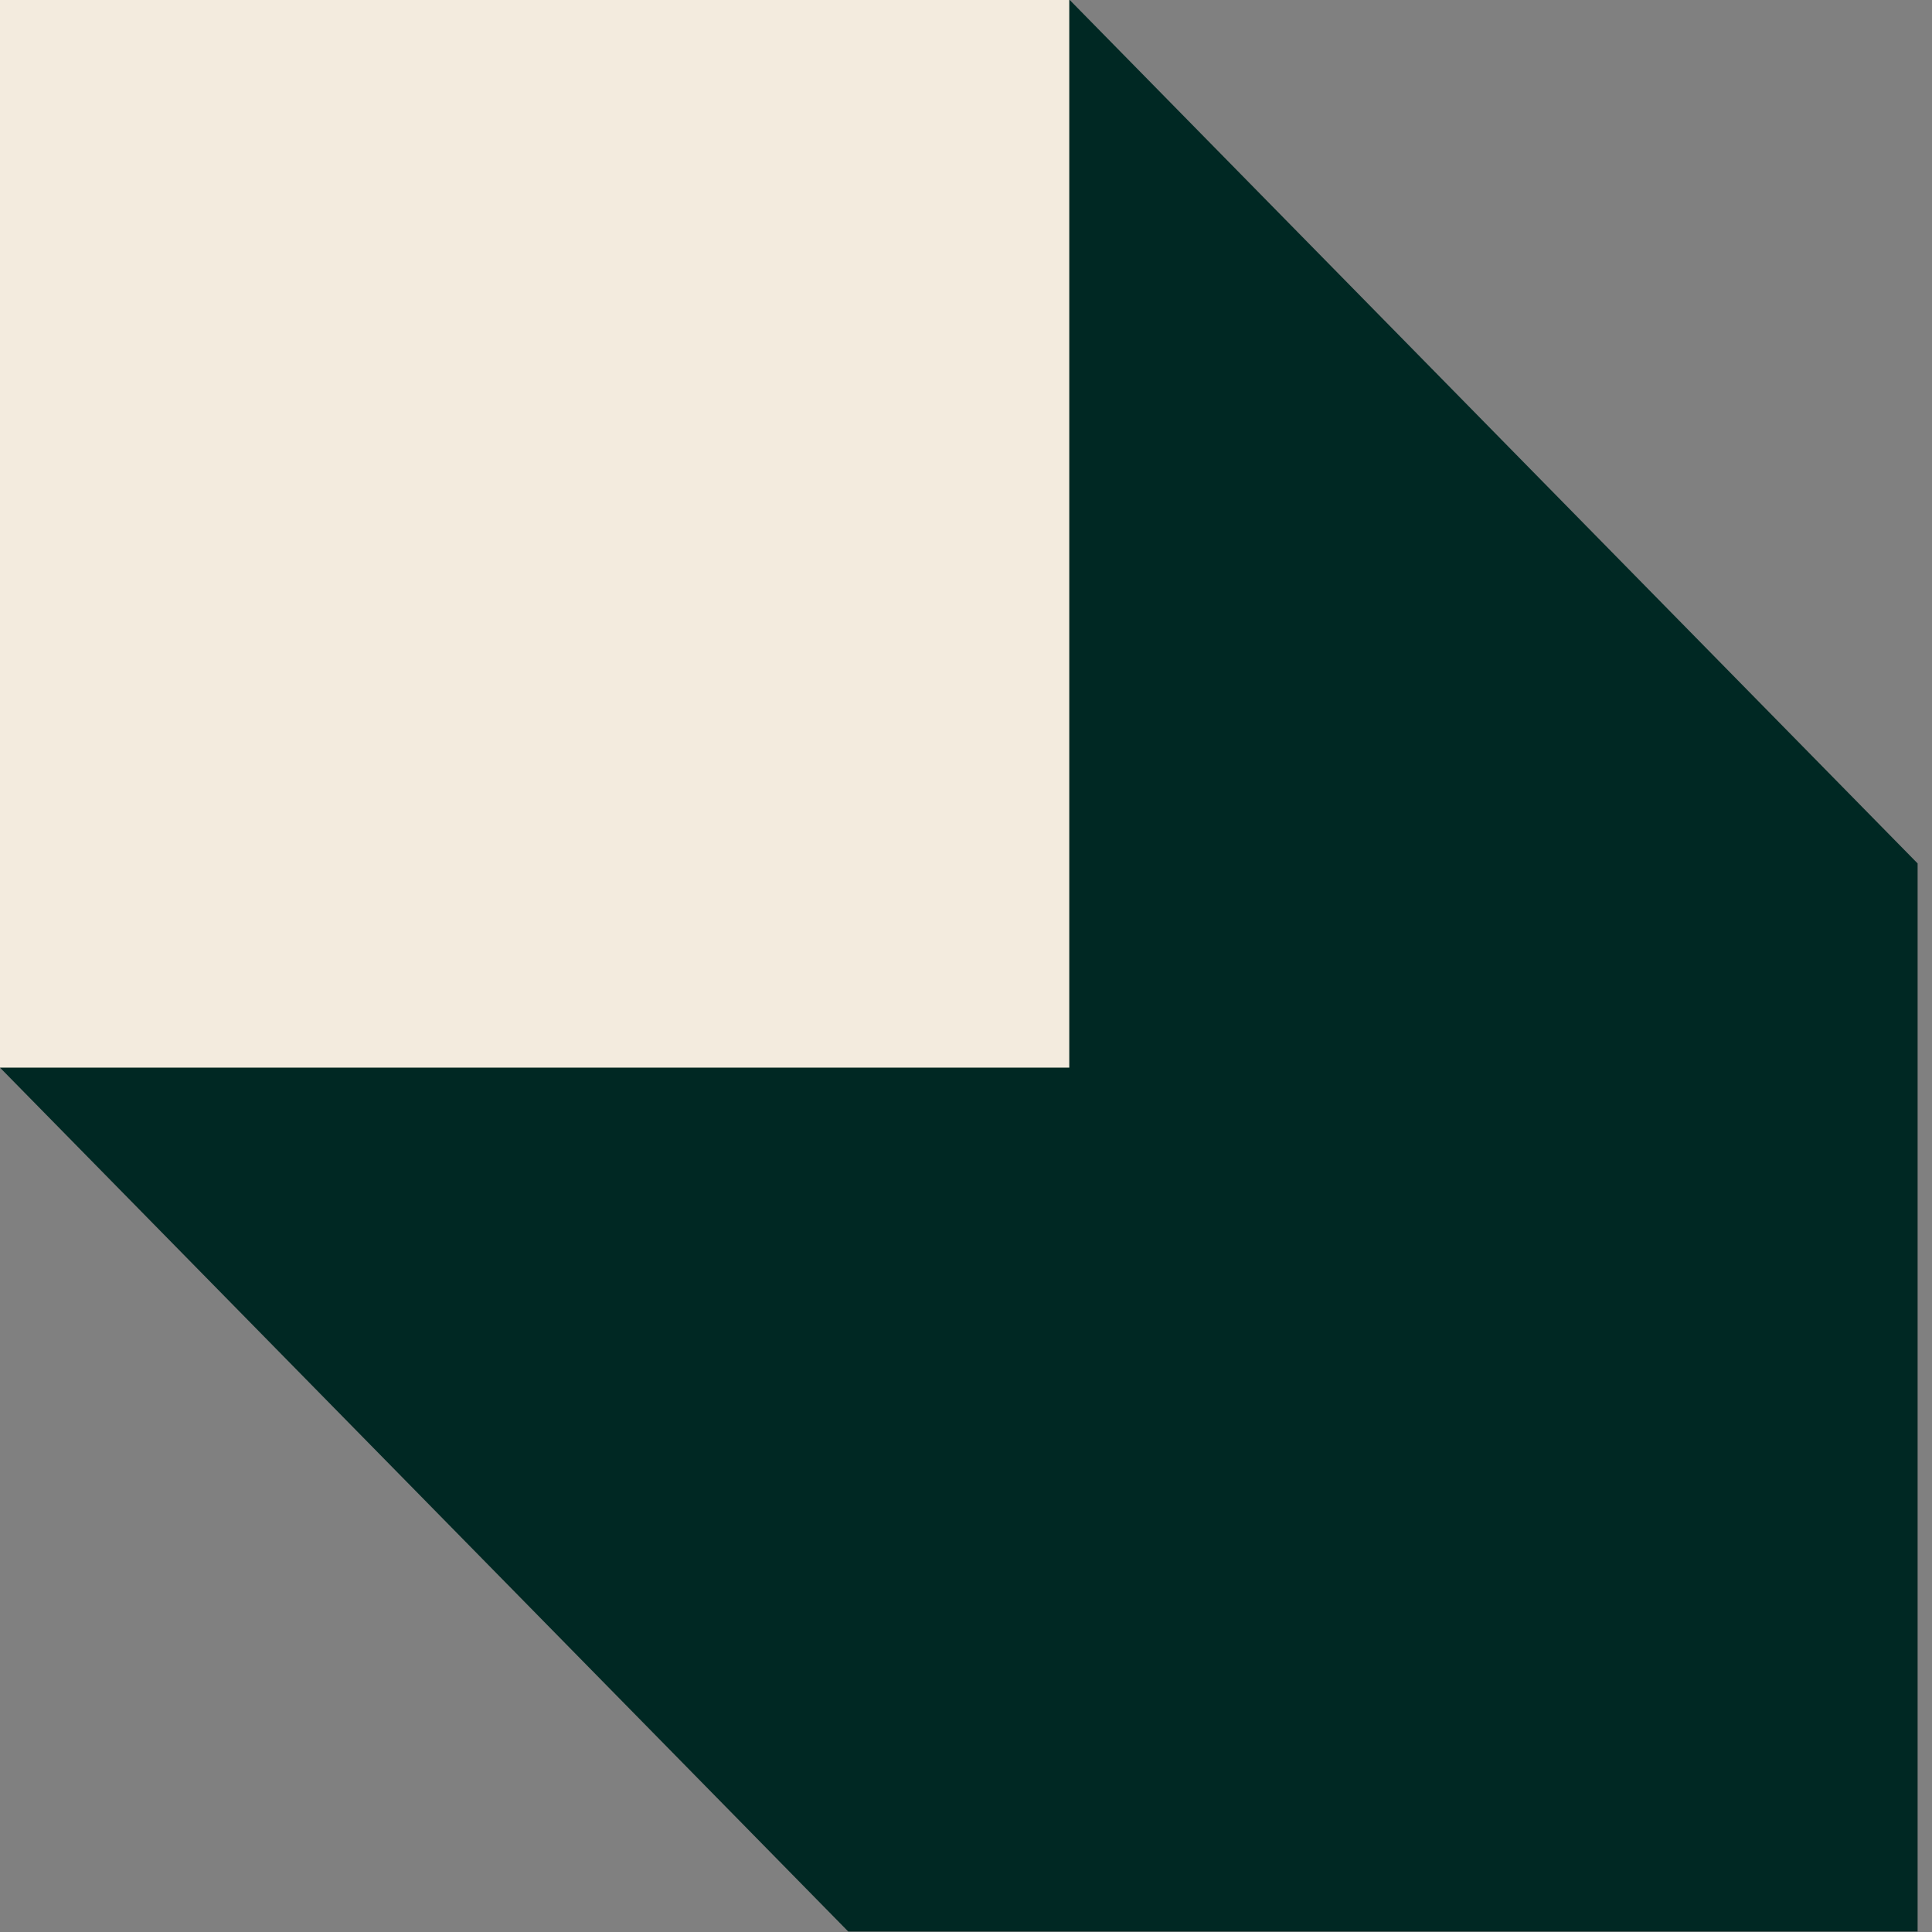 <?xml version="1.0" encoding="UTF-8"?>
<svg xmlns="http://www.w3.org/2000/svg" width="20" height="20" viewBox="0 0 20 20" fill="none">
  <rect x="0" y="0" width="20" height="20" fill="#808080" stroke="none"/>
  <g clip-path="url(#clip0_109_4440)">
    <path d="M0 11.052L8.781 19.995H19.851V8.938L11.069 -0.005L0 11.052Z" fill="#002823"></path>
    <path d="M11.069 -0.005H0V11.052H11.069V-0.005Z" fill="#F3EBDE"></path>
  </g>
  <defs>
    <clipPath id="clip0_109_4440">
      <rect width="20" height="20" fill="white" transform="translate(0 -0.005)"></rect>
    </clipPath>
  </defs>
</svg>
